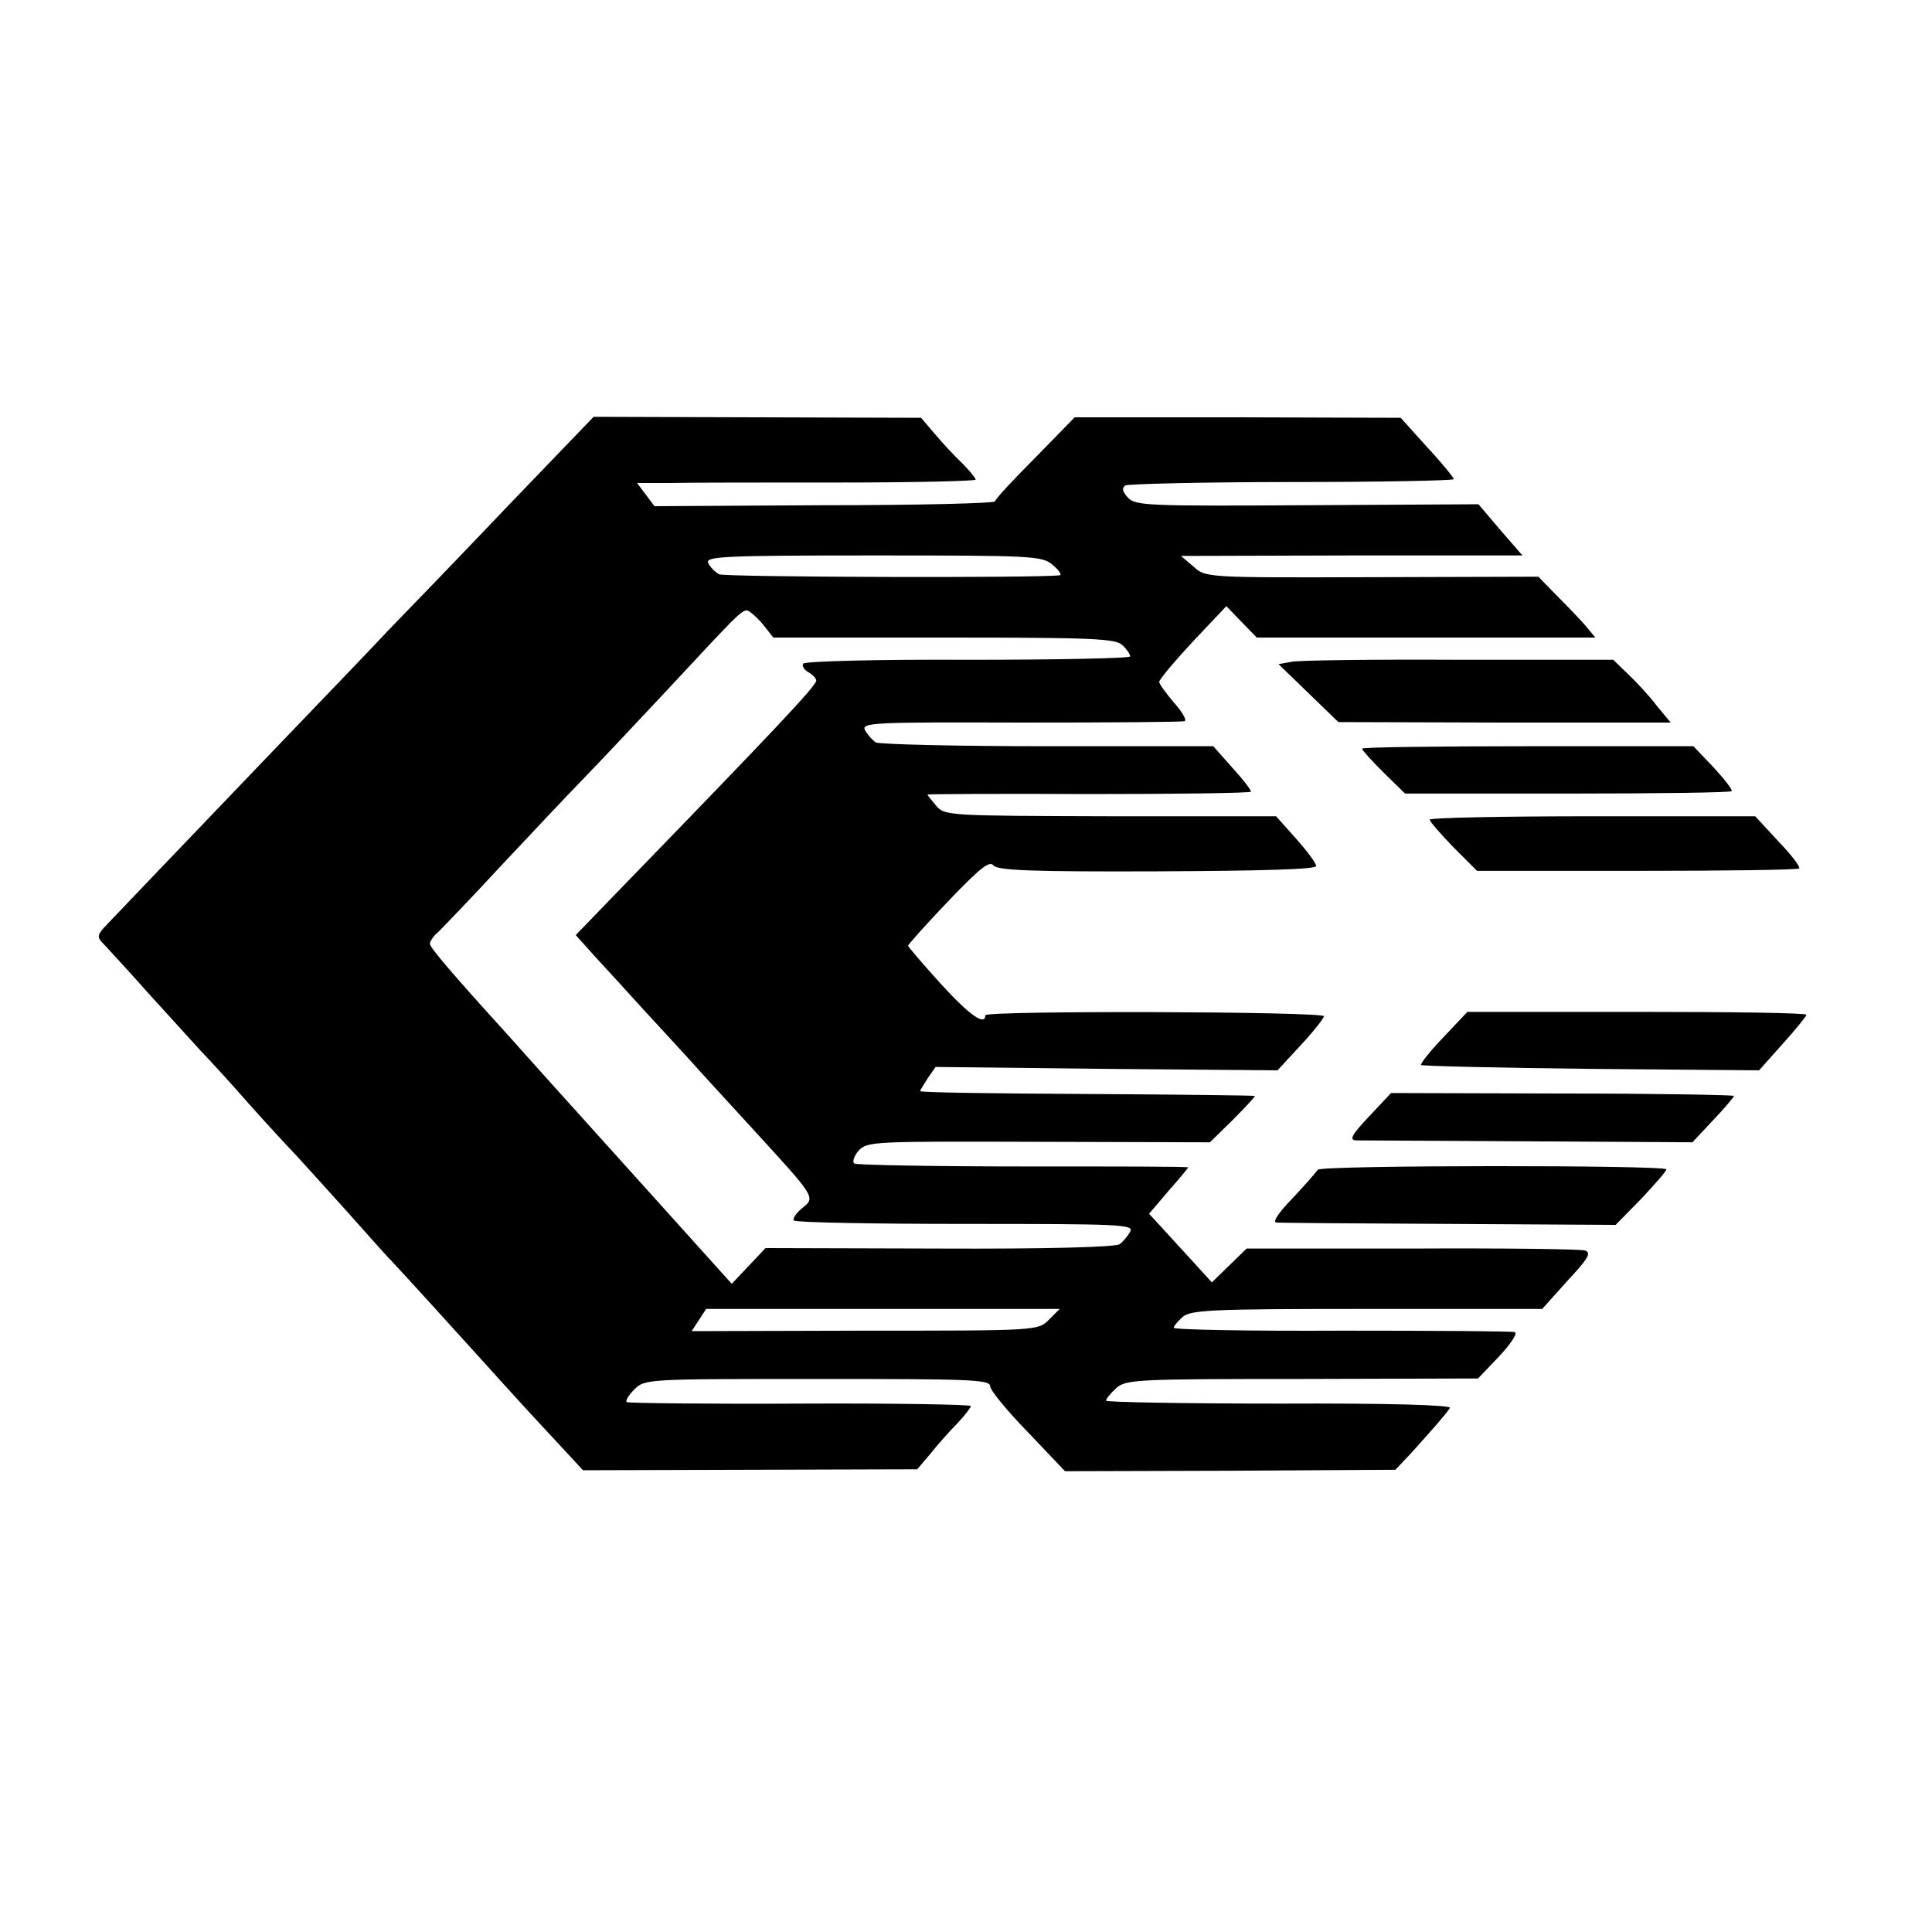 <?xml version="1.0" standalone="no"?>
<!DOCTYPE svg PUBLIC "-//W3C//DTD SVG 20010904//EN"
 "http://www.w3.org/TR/2001/REC-SVG-20010904/DTD/svg10.dtd">
<svg version="1.0" xmlns="http://www.w3.org/2000/svg"
 width="400pt" height="400pt" viewBox="0 0 400 400"
 preserveAspectRatio="xMidYMid meet">
<g transform="translate(0,400) scale(0.1,-0.1)"
fill="#000000" stroke="none">
<path d="M1052 2953 c-97 -102 -208 -217 -247 -257 -38 -41 -158 -165 -265
-277 -201 -210 -251 -262 -308 -322 -33 -34 -34 -35 -15 -54 10 -11 50 -54 88
-97 39 -43 88 -97 110 -121 22 -23 67 -72 100 -110 33 -37 78 -86 100 -109 22
-24 69 -76 105 -116 36 -40 76 -86 90 -100 41 -44 110 -120 195 -214 44 -49
107 -118 141 -154 l61 -66 346 1 346 1 28 33 c15 19 40 47 56 63 15 16 27 32
27 35 0 3 -159 6 -352 5 -194 -1 -356 1 -360 3 -4 2 3 14 15 26 22 22 24 22
379 22 314 0 358 -1 358 -15 0 -8 35 -51 78 -95 l77 -81 342 1 342 2 34 36
c46 51 72 81 79 92 4 6 -126 10 -353 9 -197 0 -359 3 -359 6 0 4 9 15 21 26
20 18 42 19 385 19 l364 1 44 46 c24 26 39 48 32 50 -6 2 -167 3 -358 3 -192
-1 -348 2 -348 6 0 3 8 13 18 22 17 15 58 17 382 17 l363 0 52 58 c43 46 50
58 37 63 -10 3 -171 5 -359 4 l-342 0 -36 -35 -36 -35 -41 45 c-23 25 -52 57
-65 71 l-24 26 40 47 c23 26 41 48 41 49 0 2 -153 2 -341 2 -187 0 -345 3
-350 6 -5 3 -1 15 8 26 18 20 28 20 373 19 l355 -1 48 47 c27 27 47 49 45 49
-2 1 -158 3 -348 4 -190 1 -345 3 -345 6 0 2 8 14 16 27 l16 23 354 -4 354 -3
48 52 c27 29 48 56 48 60 -1 10 -701 12 -701 2 0 -23 -33 0 -93 66 -37 41 -67
76 -67 78 0 2 37 44 83 92 66 69 86 85 94 74 9 -10 78 -13 340 -12 214 1 328
4 328 11 0 6 -19 31 -41 56 l-42 47 -343 0 c-335 1 -343 1 -361 22 -10 12 -18
22 -18 23 0 1 151 2 335 1 184 0 335 2 335 5 0 4 -17 26 -39 50 l-39 44 -343
0 c-189 0 -350 4 -356 8 -7 5 -17 16 -22 25 -8 16 14 17 322 16 183 0 336 1
340 3 4 3 -6 20 -23 39 -16 19 -30 38 -30 42 0 5 31 42 69 83 l70 74 31 -32
32 -33 351 0 350 0 -19 23 c-10 12 -37 40 -59 62 l-40 41 -344 -1 c-344 -1
-345 -1 -370 22 l-26 22 353 1 354 0 -46 53 -45 53 -355 -2 c-331 -2 -356 -1
-371 16 -11 12 -13 20 -5 25 6 3 161 7 345 7 184 0 335 3 335 6 -1 4 -25 34
-56 67 l-54 60 -338 1 -337 0 -82 -84 c-46 -46 -83 -86 -83 -90 0 -4 -159 -8
-353 -8 l-352 -2 -18 24 -18 24 68 0 c37 1 195 1 351 1 155 0 282 3 282 6 0 3
-12 18 -27 33 -16 15 -41 42 -57 61 l-29 34 -339 1 -339 1 -177 -184z m1128
-123 c13 -11 19 -21 14 -21 -40 -6 -693 -4 -705 2 -9 5 -19 15 -23 24 -5 13
35 15 343 15 334 0 349 -1 371 -20z m-597 -127 l18 -23 354 0 c308 0 356 -2
369 -16 9 -8 16 -19 16 -23 0 -4 -151 -7 -336 -7 -185 1 -338 -3 -341 -8 -3
-5 2 -13 11 -18 9 -5 16 -13 16 -17 0 -11 -89 -105 -412 -438 l-86 -89 45 -50
c25 -27 68 -74 95 -104 28 -30 69 -75 92 -100 22 -25 84 -92 136 -149 130
-142 129 -140 100 -163 -12 -10 -20 -22 -16 -25 4 -4 164 -7 356 -7 320 0 348
-1 340 -16 -5 -9 -15 -21 -22 -26 -8 -6 -152 -10 -373 -9 l-360 1 -35 -37 -35
-37 -217 241 c-120 133 -228 253 -240 267 -119 131 -168 188 -168 196 0 5 8
17 18 25 9 9 67 69 127 134 61 65 139 148 175 185 36 37 112 118 170 180 162
174 159 172 173 163 6 -4 20 -17 30 -30z m589 -1435 c-23 -23 -23 -23 -381
-23 l-359 -1 15 23 15 23 366 0 366 0 -22 -22z"/>
<path d="M2675 2630 l-28 -5 62 -60 62 -60 344 -1 344 0 -29 35 c-15 20 -42
49 -59 65 l-31 30 -318 0 c-175 1 -331 -1 -347 -4z"/>
<path d="M2820 2450 c0 -3 20 -25 44 -49 l45 -44 336 0 c184 0 337 2 340 5 3
2 -14 24 -37 49 l-42 44 -343 0 c-189 0 -343 -2 -343 -5z"/>
<path d="M2960 2303 c1 -5 23 -30 49 -57 l49 -49 331 0 c182 0 333 2 336 5 3
3 -16 28 -43 56 l-48 52 -337 0 c-185 0 -337 -3 -337 -7z"/>
<path d="M2988 1852 c-28 -29 -48 -55 -46 -57 2 -2 161 -6 352 -8 l348 -3 49
55 c27 30 49 57 49 60 0 4 -158 6 -351 6 l-351 0 -50 -53z"/>
<path d="M2834 1688 c-35 -37 -41 -48 -27 -49 10 0 171 -1 357 -2 l340 -2 43
46 c24 25 43 48 43 50 0 2 -160 5 -355 5 l-355 1 -46 -49z"/>
<path d="M2728 1578 c-2 -4 -25 -30 -51 -58 -27 -27 -43 -50 -35 -51 7 -1 168
-2 358 -3 l345 -2 53 54 c28 30 52 57 52 61 0 9 -719 9 -722 -1z"/>
</g>
</svg>
